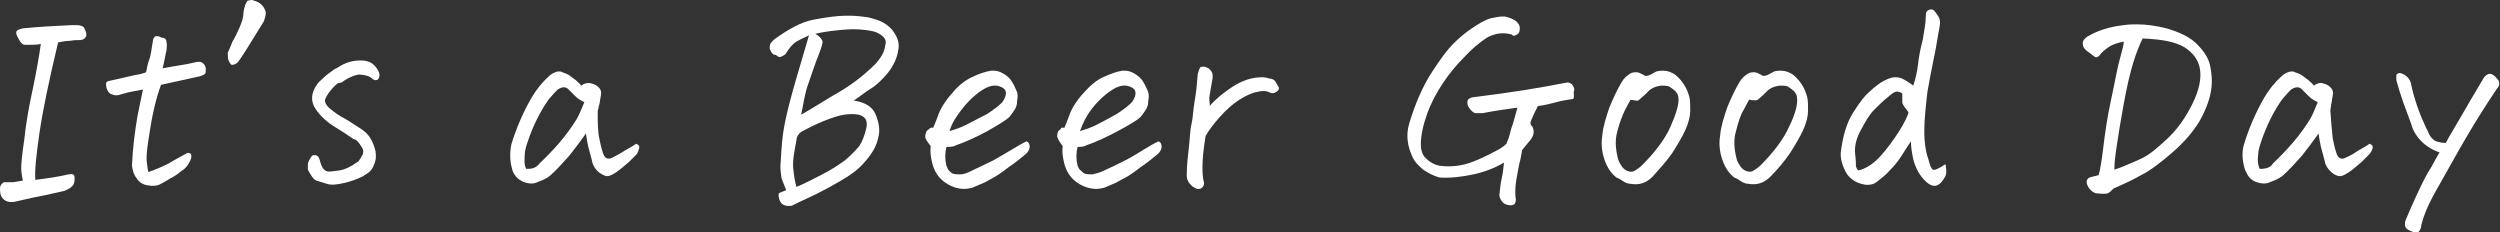 <?xml version="1.0" encoding="utf-8"?>
<!-- Generator: Adobe Illustrator 27.6.1, SVG Export Plug-In . SVG Version: 6.00 Build 0)  -->
<svg version="1.1" id="text-bottom" xmlns="http://www.w3.org/2000/svg" xmlns:xlink="http://www.w3.org/1999/xlink" x="0px"
	 y="0px" viewBox="0 0 318.3 29.6" style="enable-background:new 0 0 318.3 29.6;" xml:space="preserve">
<rect x="0" y="0" width="318.3" height="29.6" fill="#333333" stroke="none"/>
<style type="text/css">
	.st0{fill:#FFFFFF;}
</style>
<path class="st0" d="M4.5,22.9c1.6-0.2,3-0.4,4.2-0.7c0.6-0.1,0.8,0,0.8,0.5s-0.1,0.8-0.3,1s-0.5,0.4-1,0.6c-1,0.2-2.1,0.5-3.2,0.7
	c-1.1,0.2-2.2,0.5-3.2,0.7c-0.7,0.1-1.2-0.1-1.5-0.5S0,24.4,0,24s0.2-0.6,0.5-0.8h1.1c0.2,0,0.6-0.1,1.3-0.2
	c-0.1-0.6-0.2-1.1-0.2-1.6s0.1-1.7,0.4-3.7c0.2-2,0.6-4.2,1.1-6.5C4.7,8.8,5,7,5.2,5.6C4.7,5.7,4.2,5.7,3.9,5.7s-0.6,0-0.8,0
	S2.6,5.4,2.4,5C2.1,4.5,2,4.2,2.1,4C2.2,3.8,2.5,3.7,3,3.6C5,3.4,7.1,3.3,9.1,3.2c0.2,0,0.4,0,0.6,0c0.5,0,0.8,0.1,1,0.3
	C10.8,3.8,11,4.1,11,4.4c0,0.3-0.2,0.6-0.7,0.7c-0.4,0-0.9,0-1.4,0.1c-0.5,0-1,0.1-1.5,0.2C6.2,10.4,5.4,14.3,5,17.1
	S4.4,21.8,4.5,22.9L4.5,22.9z"/>
<path class="st0" d="M20.5,10.8c-0.3,0.8-0.6,1.8-0.9,3.1s-0.5,2.6-0.7,3.9c-0.2,1.3-0.3,2.3-0.2,2.9s0.1,1,0.2,1.2
	c0.9-0.3,1.8-0.7,2.6-1.1c0.8-0.5,1.6-0.9,2.3-1.3c0.2-0.1,0.4,0,0.5,0.1c0.1,0.2,0.1,0.5-0.1,0.9s-0.5,0.9-1,1.2
	c-0.5,0.4-0.9,0.7-1.3,0.9c-0.4,0.2-0.8,0.5-1.4,0.8c-0.5,0.3-1.1,0.3-1.7,0.2s-1.1-0.4-1.4-0.9c-0.4-0.5-0.5-1-0.6-1.6
	c0.1-2.4,0.4-4.5,0.7-6.3c0.4-1.9,0.6-3,0.7-3.4c-0.5,0.1-1.1,0.2-1.6,0.3c-0.5,0.1-1.1,0.3-1.5,0.4c-0.3,0.1-0.6,0-0.9-0.1
	c-0.3-0.1-0.5-0.4-0.6-0.7c-0.1-0.3-0.1-0.6-0.1-0.7s0.2-0.3,0.4-0.3l3.1-0.7c0.6-0.1,1.1-0.2,1.6-0.4c0.1-0.5,0.2-1.1,0.4-1.6
	s0.3-1.4,0.5-2.6c0.1-0.2,0.2-0.4,0.4-0.4H20c0.2,0,0.4,0.1,0.6,0.2C21,4.8,21.2,5,21.2,5.4c0.1,0.3,0,0.7,0,1
	C21,7.2,20.9,8,20.7,8.7c1-0.2,1.7-0.3,2.3-0.4c0.6-0.1,1.2-0.2,2-0.4c0.4-0.1,0.7,0,0.9,0.2s0.3,0.4,0.3,0.7c0,0.3,0,0.5-0.1,0.6
	s-0.3,0.2-0.6,0.3L20.5,10.8L20.5,10.8z"/>
<path class="st0" d="M31,1.6c0.1-0.8,0.3-1.2,0.5-1.5C31.6,0.1,31.8,0,32,0c0.1,0,0.2,0,0.4,0.1c0.4,0.1,0.7,0.3,0.9,0.5
	s0.4,0.5,0.5,0.8s0,0.7-0.2,1.3c-1.9,3.1-3,4.9-3.4,5.3c-0.4,0.3-0.7,0.3-0.8,0.2s-0.2-0.3-0.3-0.5c-0.1-0.3-0.1-0.6-0.1-1
	c0.2-0.4,0.4-0.9,0.6-1.4c0.3-0.5,0.6-1.1,0.9-1.8C30.8,2.8,31,2.2,31,1.6L31,1.6z"/>
<path class="st0" d="M40.8,20.7c0.2,0.7,0.5,1,0.8,1.1s0.9,0,1.6-0.1s1.5-0.5,2.2-1c0.2-0.1,0.3-0.2,0.4-0.4
	c0.1-0.1,0.2-0.3,0.3-0.5c0.2-0.3,0.2-0.7,0-1s-0.4-0.7-0.8-1L45,17.7c-0.7-0.5-1.5-1-2.3-1.5c-1-0.6-1.9-1.4-2.5-2.3
	c-0.7-1-0.6-2.1,0.2-3.2c0.2-0.3,0.5-0.5,0.8-0.8c0.3-0.3,0.7-0.6,1.4-1.1l0.4-0.2c0.9-0.6,1.8-0.9,2.9-0.9c0.6,0,1.1,0.1,1.5,0.4
	s0.6,0.6,0.8,1s0.1,0.7,0,0.9s-0.4,0.3-0.7,0.1c-0.4-0.4-1-0.6-1.9-0.6c-0.9,0.2-1.6,0.6-2.1,1L43,10.6c-0.5,0.4-0.9,0.9-1.2,1.3
	c-0.3,0.5-0.5,0.8-0.4,1.1s0.3,0.6,0.7,0.9c0.5,0.4,1,0.8,1.8,1.2c0.2,0.1,0.3,0.2,0.5,0.3c0.6,0.4,1.1,0.7,1.7,1.1
	c0.9,0.6,1.4,1.5,1.7,2.7c0.1,0.6,0.1,1.2-0.2,1.8c-0.2,0.6-0.6,1-1.2,1.3l-0.1,0.1c-0.8,0.4-1.6,0.7-2.5,0.9s-1.6,0.3-2.2,0.1
	s-1-0.3-1.3-0.4s-0.5-0.4-0.7-0.7s-0.3-0.5-0.4-0.7c0-0.2,0-0.5,0-0.8c0.1-0.3,0.2-0.5,0.4-0.8s0.4-0.3,0.7-0.2S40.7,20.3,40.8,20.7
	L40.8,20.7z"/>
<path class="st0" d="M76.3,17.6c0.2,1,0.4,1.8,0.6,2.2s0.6,0.5,1,0.3c0.4-0.2,0.8-0.4,1.3-0.7c0.4-0.3,1.1-0.6,1.8-1.1
	c0.2,0.1,0.4,0.2,0.4,0.4s-0.1,0.5-0.3,0.9c-0.2,0.2-0.5,0.5-1,1c-0.5,0.4-1,0.9-1.6,1.3c-0.6,0.4-1,0.6-1.4,0.5
	c-0.3-0.1-0.7-0.3-1-0.6s-0.6-0.7-0.7-1.2s-0.3-1.1-0.5-1.9c-0.1-0.4-0.2-1-0.3-1.7c-0.7,1-1.4,1.9-2.1,2.8
	c-0.8,0.9-1.6,1.8-2.5,2.6c-0.5,0.4-1.1,0.6-1.6,0.8c-0.4,0.2-0.8,0.2-1.3,0.1c-0.5-0.1-0.8-0.3-1.2-0.6c-0.3-0.3-0.6-0.7-0.7-1.2
	c-0.3-1-0.3-2.1-0.1-3.1c0.6-2,1.5-4.1,2.6-6c0.6-1,1.3-1.9,2.2-2.7c0.2-0.2,0.5-0.4,0.8-0.5c0.2-0.1,0.3-0.1,0.5-0.1
	c0.1,0,0.3,0,0.4,0.1c0.3,0.1,0.6,0.2,0.9,0.4c0.3,0.2,0.5,0.4,0.8,0.6c0.2,0.2,0.5,0.4,0.7,0.7c0.4-0.3,0.8-0.4,1.2-0.3
	c0.4,0.1,0.7,0.2,1,0.5c0.3,0.3,0.4,0.6,0.3,1.1c-0.1,0.4-0.1,0.8-0.2,1.1s-0.1,0.6-0.2,0.8C76.1,15.5,76.1,16.7,76.3,17.6
	L76.3,17.6z M67,21.5c0.3,0,0.6,0,0.9-0.1c0.3-0.1,0.6-0.3,0.8-0.6c1.8-1.7,3.4-3.5,4.7-5.6c0.3-0.5,0.6-1.2,1-2.2
	c-0.5-0.2-0.9-0.5-1.2-0.8s-0.5-0.5-0.7-0.7c-0.4-0.5-0.9-0.5-1.5-0.1c-0.2,0.2-0.6,0.6-1.1,1.2c-0.5,0.7-1,1.5-1.5,2.5
	c-0.5,1-0.9,2-1.2,2.9c-0.2,0.6-0.4,1.2-0.4,1.8S66.7,21,67,21.5L67,21.5z"/>
<path class="st0" d="M100.1,24.2c-0.2-0.5-0.4-1-0.6-1.5c-0.1-0.8-0.2-1.5-0.1-2.1c0.1-1.8,0.2-3.3,0.5-4.8s0.8-3.5,1.6-6.2
	c0.8-2.7,1.3-4.4,1.5-5.1c-0.6,0.3-1.1,0.5-1.6,0.8s-0.9,0.8-1.4,1.6c-0.1,0.1-0.3,0.2-0.5,0.3s-0.4,0.1-0.7-0.2
	C98.4,7,98.2,6.7,98,6.2c0-0.3,0-0.6,0.2-0.8s0.3-0.3,0.4-0.4c1.8-1.3,3.4-2.2,5-2.5s3-0.5,4.1-0.5h0.4c0.9,0,1.7,0.1,2.4,0.2
	c0.8,0.2,1.5,0.4,2,0.7c0.5,0.3,1,0.7,1.3,1.2c0.5,0.7,0.7,1.4,0.6,2.1s-0.3,1.4-0.7,2.1s-0.8,1.2-1.3,1.7c-0.5,0.5-1,1-1.7,1.4
	c-0.5,0.3-1.1,0.8-2,1.4c1.4,0.2,2.4,0.8,2.8,1.8s0.6,2,0.3,3c-0.2,1-0.8,2-1.6,2.9c-0.8,1-1.9,1.8-3.3,2.6c-1.4,0.8-2.7,1.5-3.8,2
	s-1.9,0.9-2.3,1.1c-0.8,0.1-1.4-0.1-1.6-0.9c-0.1-0.4-0.1-0.6,0-0.7S99.7,24.4,100.1,24.2L100.1,24.2z M101.4,23.8
	c1-0.4,2.1-1,3.3-1.6s2.2-1.3,2.9-1.8c0.7-0.6,1.3-1.2,1.8-1.8c0.4-0.6,0.7-1.4,0.9-2.3c0.2-0.9-0.1-1.5-1-1.7
	c-0.5-0.1-1.1-0.1-1.8,0s-1.6,0.4-2.6,0.8s-2,0.9-2.9,1.4c-0.3,0.2-0.6,0.6-0.6,1.1c-0.3,1.5-0.5,2.6-0.4,3.6
	C101.1,22.4,101.2,23.1,101.4,23.8L101.4,23.8z M102,14.6c0.4-0.2,1.7-1,4-2.4c2-1.1,3.8-2.4,5.5-4.1c0.6-0.7,1.1-1.4,1.2-2.3
	c0.2-0.6,0-1-0.6-1.4s-1.2-0.5-2.1-0.6c-0.9-0.1-1.8-0.1-2.8,0c-1,0.1-2.1,0.2-3.4,0.5c0.5,0.3,0.8,0.6,0.9,0.9
	c0.1,0.2-0.1,0.8-0.4,1.6c-0.5,1.2-0.9,2.5-1.4,3.9S102.3,13.3,102,14.6L102,14.6z"/>
<path class="st0" d="M118.8,16.3c0.1-0.2,0.3-0.7,0.6-1.5c0.3-0.9,0.9-1.9,1.8-2.9c0.8-1,1.7-1.7,2.6-2.1c0.8-0.4,1.7-0.7,2.4-0.8
	c0.1,0,0.2,0,0.3,0c0.4,0,0.8,0.1,1.3,0.4c0.5,0.3,0.9,0.7,1.1,1.1c0.2,0.3,0.3,0.6,0.5,1s0.2,0.8,0.1,1.3c0,0.5-0.1,0.9-0.4,1.3
	s-0.4,0.6-0.6,0.8c-0.4,0.4-1.4,1-2.8,1.8c-1.5,0.8-2.8,1.4-4,1.8c-0.3,0.2-0.7,0.2-1.2,0.2c-0.2,0.8-0.2,1.6,0,2.4
	c0.1,0.2,0.2,0.5,0.3,0.6s0.3,0.3,0.5,0.4c0.3,0.1,0.6,0.1,1,0.1s0.9-0.2,1.5-0.5c0.8-0.4,1.7-0.8,2.7-1.3c0.9-0.5,1.7-1,2.4-1.4
	c0.7-0.4,1.3-0.8,1.8-1c0.3,0.1,0.4,0.4,0.4,0.7s-0.2,0.7-0.6,1c-0.5,0.4-1.2,1-2.1,1.6c-0.9,0.7-1.5,1.1-1.9,1.3
	c-0.4,0.2-0.8,0.5-1.3,0.7s-0.9,0.4-1.4,0.6c-0.7,0.2-1.4,0.2-2.1,0c-0.7-0.2-1.4-0.6-1.9-1.1c-0.5-0.5-0.9-1.2-1.1-2
	c-0.2-0.8-0.3-1.5-0.2-2.2c-0.4-0.5-0.7-0.9-0.7-1.2c0-0.5,0.2-0.8,0.4-0.9C118.5,16.2,118.7,16.2,118.8,16.3L118.8,16.3z
	 M120.9,16.7c0.6-0.2,1.3-0.4,2.1-0.8c0.8-0.4,1.7-0.9,2.7-1.4c0.9-0.6,1.6-1.1,2-1.6c0.5-0.8,0.5-1.4,0-1.7s-1-0.4-1.7-0.2
	c-0.6,0.2-1.2,0.6-1.8,1.1c-0.6,0.5-1.2,1.1-1.8,1.9S121.2,15.6,120.9,16.7L120.9,16.7z"/>
<path class="st0" d="M135.5,16.3c0.1-0.2,0.3-0.7,0.6-1.5c0.3-0.9,0.9-1.9,1.8-2.9c0.9-1,1.7-1.7,2.6-2.1c0.9-0.4,1.7-0.7,2.4-0.8
	c0.1,0,0.2,0,0.3,0c0.4,0,0.8,0.1,1.3,0.4c0.5,0.3,0.9,0.7,1.1,1.1c0.2,0.3,0.3,0.6,0.5,1s0.2,0.8,0.1,1.3c0,0.5-0.1,0.9-0.4,1.3
	s-0.4,0.6-0.6,0.8c-0.4,0.4-1.4,1-2.9,1.8c-1.5,0.8-2.8,1.4-4,1.8c-0.3,0.2-0.7,0.2-1.1,0.2c-0.2,0.8-0.2,1.6,0,2.4
	c0.1,0.2,0.2,0.5,0.4,0.6c0.2,0.2,0.3,0.3,0.5,0.4c0.3,0.1,0.6,0.1,1,0.1c0.4-0.1,0.9-0.2,1.5-0.5c0.9-0.4,1.7-0.8,2.7-1.3
	s1.7-1,2.4-1.4c0.7-0.4,1.3-0.8,1.8-1c0.3,0.1,0.4,0.4,0.4,0.7s-0.2,0.7-0.6,1c-0.5,0.4-1.2,1-2.1,1.6c-0.9,0.7-1.5,1.1-1.9,1.3
	c-0.4,0.2-0.9,0.5-1.3,0.7c-0.5,0.2-0.9,0.4-1.4,0.6c-0.7,0.2-1.4,0.2-2.1,0c-0.7-0.2-1.4-0.6-1.9-1.1c-0.5-0.5-0.9-1.2-1.1-2
	c-0.2-0.8-0.3-1.5-0.2-2.2c-0.4-0.5-0.6-0.9-0.7-1.2c0-0.5,0.1-0.8,0.4-0.9C135.1,16.2,135.3,16.2,135.5,16.3L135.5,16.3z
	 M137.5,16.7c0.6-0.2,1.3-0.4,2.1-0.8c0.8-0.4,1.7-0.9,2.6-1.4c0.9-0.6,1.6-1.1,2-1.6c0.5-0.8,0.5-1.4,0-1.7s-1-0.4-1.7-0.2
	c-0.6,0.2-1.2,0.6-1.8,1.1c-0.6,0.5-1.2,1.1-1.8,1.9S137.9,15.6,137.5,16.7L137.5,16.7z"/>
<path class="st0" d="M154,13.5c0.9-1,1.9-1.8,3-2.5s2.1-1,2.8-1.1c0.8-0.1,1.3-0.1,1.8,0.1c0.4,0,0.7,0.2,0.8,0.4s0.3,0.5,0.4,0.7
	s0,0.4-0.3,0.6s-0.5,0.2-0.8,0.1c-0.3-0.2-0.9-0.3-1.6-0.1c-0.7,0.1-1.5,0.5-2.3,1s-1.7,1.3-2.5,2.2c-0.8,0.9-1.4,1.7-1.8,2.4
	c-0.3,1.8-0.4,3.1-0.4,3.8s0,1.5,0.2,2.2c0,0.3-0.1,0.5-0.4,0.7c-0.3,0.1-0.5,0.1-0.8-0.1c-0.3-0.1-0.5-0.4-0.7-0.6
	c-0.2-0.3-0.3-0.6-0.3-0.9c0-0.4,0-1.4,0.2-3s0.2-2.8,0.4-3.6s0.2-1.8,0.4-2.9s0.3-2.2,0.4-3.5c0.1-0.4,0.2-0.6,0.3-0.8
	c0.1-0.1,0.2-0.1,0.3-0.1c0.1,0,0.2,0,0.3,0c0.3,0.1,0.5,0.2,0.6,0.3s0.2,0.2,0.3,0.4c0.1,0.2,0.1,0.4,0.1,0.7
	c-0.2,1-0.3,1.8-0.4,2.3S154.1,13.3,154,13.5L154,13.5z"/>
<path class="st0" d="M200.3,12.6c-0.7,0.1-1.4,0.2-2.1,0.4c-0.8,0.2-1.5,0.4-2.4,0.5c-0.3,0.6-0.6,1.2-0.8,1.7
	c-0.2,0.4-0.2,0.7,0.1,0.9c0.2,0.4,0.2,0.8,0.1,1.1s-0.3,0.6-0.5,0.8l-0.9,1.1c-0.1,0.6-0.2,1.2-0.4,1.9c-0.1,0.7-0.3,1.5-0.4,2.3
	s-0.1,1.6,0,2.1c0,0.3-0.1,0.5-0.2,0.6c-0.1,0.1-0.4,0.2-0.8,0.1s-0.6-0.2-0.8-0.5c-0.2-0.3-0.3-0.5-0.3-0.8
	c0.1-0.6,0.1-1.3,0.3-2.1s0.2-1.5,0.3-2c-1.2,0.7-2.5,1.2-3.9,1.5s-2.9,0.5-4.3,0.4c-0.8-0.2-1.5-0.6-2.1-1c-0.6-0.5-1.1-1-1.4-1.7
	c-0.6-1.3-0.8-2.7-0.4-4.1c0.8-2.7,1.8-4.9,2.9-6.6c1.1-1.7,2-2.9,2.7-3.6s1.5-1.4,2.4-2s1.7-1.1,2.5-1.3c0.6-0.1,1-0.2,1.4-0.2
	c0.1,0,0.2,0,0.3,0c0.4,0.1,0.8,0.2,1.3,0.5c0.4,0.3,0.6,0.6,0.6,1c0,0.4-0.1,0.7-0.4,0.8c-0.2,0.2-0.5,0.2-0.6,0
	c-1.1-0.3-2.1-0.2-3.2,0.4c-0.9,0.6-1.9,1.4-2.9,2.5c-1,1-1.9,2.1-2.7,3.3c-0.8,1.2-1.5,2.5-2,3.9s-0.8,2.7-0.8,3.9
	c0,0.7,0.2,1.4,0.7,1.8c0.5,0.5,1.1,0.8,1.7,0.9c1.5,0.2,2.9,0,4.2-0.5s2.2-1,2.8-1.3c0.6-0.3,1.1-0.6,1.5-1c0.2-0.5,0.4-1,0.5-1.5
	s0.3-0.9,0.4-1.3c0.1-0.4,0.3-1,0.5-1.8c-1.4,0.2-2.9,0.4-4.4,0.7c-0.4,0-0.7,0-1,0c-0.3-0.1-0.6-0.4-0.9-0.9
	c-0.1-0.4-0.1-0.6,0-0.8c0.1-0.1,0.2-0.2,0.5-0.3c2.4-0.3,4.6-0.6,6.5-0.9c1.9-0.3,3.6-0.6,5.1-0.9c0.2,0,0.4-0.1,0.6-0.1
	c0.2,0,0.4,0.1,0.6,0.3c0.2,0.3,0.3,0.6,0.2,0.8S200.5,12.3,200.3,12.6z"/>
<path class="st0" d="M210.4,22.5c-0.8,0.8-1.7,1.1-2.8,0.9c-0.3,0-0.6-0.1-0.9-0.3c-0.3-0.2-0.6-0.4-0.9-0.5
	c-0.5-0.4-0.9-0.9-1.2-1.5c-0.3-0.6-0.5-1.3-0.6-1.9s-0.1-1.3,0-1.9c0.1-1.2,0.5-2.4,0.9-3.6c0.5-1.2,1-2.3,1.6-3.3
	c0.3-0.5,0.7-0.8,1-1c0.3-0.2,0.6-0.2,0.9-0.2s0.5,0.2,0.8,0.3c0.2,0.2,0.4,0.2,0.7,0.1s0.6-0.3,0.8-0.4c0.3-0.2,0.7-0.2,1.1-0.2
	c0.5,0,1.1,0.2,1.6,0.6c0.8,0.7,1.4,1.6,1.7,2.8c0.1,0.4,0.1,1,0.1,1.7s-0.2,1.5-0.6,2.4c-0.4,0.9-1,1.9-1.7,3
	C212.2,20.5,211.3,21.5,210.4,22.5L210.4,22.5z M207.6,12.7c-0.1,0.2-0.4,0.7-0.7,1.3s-0.7,1.6-1,2.8c-0.3,1.1-0.2,2.2,0.1,3.4
	c0.1,0.4,0.3,0.7,0.5,1s0.5,0.5,0.8,0.6s0.6,0.1,0.9-0.1c0.3-0.2,0.6-0.4,0.9-0.7c1.6-1.6,2.9-3.3,3.6-4.9s1.1-2.9,1-3.6
	c0-0.4-0.2-0.7-0.4-0.9s-0.5-0.4-0.8-0.6c-0.3-0.1-0.6-0.1-1-0.1c-0.8,0.1-1.4,0.4-1.8,0.9c-0.4,0.4-0.8,0.7-1,0.9
	S208.3,12.8,207.6,12.7L207.6,12.7z"/>
<path class="st0" d="M225.4,22.5c-0.8,0.8-1.7,1.1-2.8,0.9c-0.3,0-0.6-0.1-0.9-0.3s-0.6-0.4-0.9-0.5c-0.5-0.4-0.9-0.9-1.2-1.5
	s-0.5-1.3-0.6-1.9s-0.1-1.3,0-1.9c0.1-1.2,0.5-2.4,0.9-3.6c0.5-1.2,1-2.3,1.6-3.3c0.3-0.5,0.7-0.8,1-1c0.3-0.2,0.6-0.2,0.9-0.2
	s0.5,0.2,0.8,0.3c0.2,0.2,0.4,0.2,0.7,0.1c0.3-0.1,0.6-0.3,0.8-0.4c0.3-0.2,0.7-0.2,1.1-0.2c0.5,0,1.1,0.2,1.6,0.6
	c0.8,0.7,1.4,1.6,1.7,2.8c0.1,0.4,0.1,1,0.1,1.7s-0.2,1.5-0.6,2.4c-0.4,0.9-1,1.9-1.7,3C227.2,20.5,226.4,21.5,225.4,22.5
	L225.4,22.5z M222.7,12.7c-0.1,0.2-0.4,0.7-0.7,1.3c-0.4,0.6-0.7,1.6-1,2.8c-0.3,1.1-0.2,2.2,0.1,3.4c0.1,0.4,0.3,0.7,0.5,1
	s0.5,0.5,0.8,0.6c0.3,0.1,0.6,0.1,0.9-0.1s0.6-0.4,0.9-0.7c1.6-1.6,2.9-3.3,3.6-4.9c0.8-1.6,1.1-2.9,1-3.6c0-0.4-0.2-0.7-0.4-0.9
	s-0.5-0.4-0.8-0.6c-0.3-0.1-0.6-0.1-1-0.1c-0.8,0.1-1.4,0.4-1.8,0.9c-0.4,0.4-0.8,0.7-1,0.9C223.7,12.8,223.3,12.8,222.7,12.7
	L222.7,12.7z"/>
<path class="st0" d="M243.3,18c-0.5,0.7-0.9,1.4-1.3,2s-0.9,1.2-1.4,1.7c-0.5,0.6-1.1,1-1.7,1.5c-0.4,0.3-1,0.4-1.5,0.3
	c-0.6-0.1-1.1-0.3-1.5-0.6s-0.7-0.6-0.9-1c-0.3-0.6-0.5-1.1-0.6-1.7c-0.1-0.6,0-1.1,0.1-1.7c0.3-1.9,0.9-3.4,1.6-4.4
	c0.7-1.1,1.3-1.9,1.8-2.3c0.5-0.5,0.9-0.8,1.3-1.1s0.8-0.5,1.3-0.7s0.9-0.2,1.4-0.1c0.4,0.1,1,0.5,1.7,1c0.3-0.9,0.5-1.8,0.6-2.7
	c0.1-0.9,0.3-2,0.6-3.1c0.2-1.2,0.4-2.2,0.4-3.2c0-0.3,0.1-0.5,0.3-0.6c0.1,0,0.2-0.1,0.3-0.1c0.1,0,0.3,0,0.4,0.1
	c0.2,0.2,0.4,0.5,0.6,0.8s0.2,0.6,0.2,0.9c0,0.3-0.2,1.1-0.4,2.4s-0.7,3.4-1.2,6.3c-0.2,1.8-0.4,3.5-0.4,5s0.2,2.7,0.5,3.5
	c0.2,0.8,0.4,1.3,0.6,1.4s0.7-0.1,1.6-0.7c0.1,0.5,0.1,0.9,0.1,1.1c0,0.3-0.2,0.6-0.4,0.9c-0.6,0.9-1.3,1-2.1,0.3
	c-0.9-0.8-1.4-1.8-1.7-2.9C243.4,19.4,243.3,18.6,243.3,18L243.3,18z M242.2,11.9c-0.3-0.2-0.6-0.3-0.9-0.2s-0.6,0.4-1.1,0.8
	c-0.5,0.4-1,0.9-1.6,1.5c-0.6,0.6-1.1,1.5-1.7,2.6s-0.8,2.1-0.7,3c0.1,0.9,0.1,1.4,0.1,1.6c0.1,0.2,0.1,0.3,0.3,0.5
	c0.9-0.2,1.9-0.8,2.8-1.8c0.9-1,1.7-2.1,2.4-3.2s1.1-2,1.2-2.4c-0.4-0.5-0.7-0.9-0.8-1.2C242.2,12.7,242.2,12.3,242.2,11.9
	L242.2,11.9z"/>
<path class="st0" d="M266.4,22.5l0.8-0.2c0.2-0.7,0.4-1.9,0.6-3.6s0.5-3.8,1-6.1s0.8-4.1,1.1-5.1c0.3-1.1,0.5-1.8,0.5-2.2
	c-0.6,0.1-1.2,0.3-1.6,0.5s-0.9,0.6-1.3,1c-0.2,0.3-0.4,0.5-0.6,0.5S266.4,7,266,6.7c-0.5-0.3-0.8-0.7-0.8-1c-0.1-0.4,0.1-0.7,0.5-1
	c1.3-0.8,2.9-1.3,4.7-1.5c0.6-0.1,1.2-0.1,1.7-0.1c1.2,0,2.5,0.2,3.7,0.5c1.7,0.5,3,1.1,3.9,2c0.9,0.9,1.5,1.8,1.7,2.8
	s0.3,2,0.1,3.2c-0.2,1.2-0.7,2.5-1.5,3.9c-0.8,1.3-1.9,2.6-3.4,3.9c-1.5,1.3-2.8,2.3-4,2.9c-1.2,0.7-2.4,1.2-3.5,1.7
	c-0.3,0.3-0.5,0.5-0.7,0.6s-0.7,0.1-1.6,0c-0.5-0.2-0.9-0.6-1.1-1.2C265.6,22.9,265.8,22.6,266.4,22.5L266.4,22.5z M269.2,21.6
	c1-0.3,2-0.8,3.2-1.3s2.3-1.5,3.5-2.6c1.2-1.1,2.3-2.6,3.2-4.4s1.2-3.3,1-4.5c-0.2-1.2-0.9-2.1-2-2.8c-1.2-0.7-2.9-1-5.3-1.1
	c-0.4,0.8-0.8,1.8-1.2,3.1s-0.8,3-1.2,5.2c-0.4,2.2-0.7,4-0.9,5.4C269.3,19.9,269.2,20.9,269.2,21.6L269.2,21.6z"/>
<path class="st0" d="M297,17.6c0.2,1,0.4,1.8,0.6,2.2c0.2,0.4,0.6,0.5,1,0.3c0.4-0.2,0.9-0.4,1.3-0.7c0.4-0.3,1.1-0.6,1.8-1.1
	c0.2,0.1,0.4,0.2,0.4,0.4s-0.1,0.5-0.4,0.9c-0.2,0.2-0.5,0.5-1,1c-0.5,0.4-1,0.9-1.6,1.3c-0.6,0.4-1,0.6-1.4,0.5s-0.7-0.3-1-0.6
	s-0.6-0.7-0.7-1.2s-0.3-1.1-0.5-1.9c-0.1-0.4-0.2-1-0.3-1.7c-0.7,1-1.4,1.9-2.1,2.8c-0.8,0.9-1.6,1.8-2.5,2.6
	c-0.5,0.4-1.1,0.6-1.6,0.8c-0.4,0.2-0.8,0.2-1.3,0.1c-0.5-0.1-0.9-0.3-1.2-0.6s-0.5-0.7-0.7-1.2c-0.3-1-0.4-2.1-0.1-3.1
	c0.6-2,1.5-4.1,2.6-6c0.6-1,1.3-1.9,2.2-2.7c0.2-0.2,0.5-0.4,0.8-0.5c0.2-0.1,0.4-0.1,0.5-0.1c0.1,0,0.3,0,0.4,0.1
	c0.3,0.1,0.6,0.2,0.9,0.4c0.3,0.2,0.5,0.4,0.8,0.6c0.2,0.2,0.5,0.4,0.7,0.7c0.4-0.3,0.8-0.4,1.1-0.3c0.4,0.1,0.7,0.2,1,0.5
	c0.3,0.3,0.4,0.6,0.3,1.1c-0.1,0.4-0.1,0.8-0.2,1.1c0,0.3-0.1,0.6-0.1,0.8C296.8,15.5,296.9,16.7,297,17.6L297,17.6z M287.7,21.5
	c0.3,0,0.5,0,0.9-0.1s0.6-0.3,0.8-0.6c1.8-1.7,3.4-3.5,4.7-5.6c0.3-0.5,0.6-1.2,1-2.2c-0.5-0.2-0.9-0.5-1.2-0.8
	c-0.3-0.3-0.5-0.5-0.7-0.7c-0.4-0.5-0.9-0.5-1.5-0.1c-0.2,0.2-0.6,0.6-1.1,1.2c-0.5,0.7-1,1.5-1.5,2.5c-0.5,1-0.9,2-1.2,2.9
	c-0.2,0.6-0.4,1.2-0.4,1.8C287.4,20.5,287.5,21,287.7,21.5L287.7,21.5z"/>
<path class="st0" d="M311.4,18.2c0.4-0.8,1.1-1.9,1.9-3.3c0.8-1.4,1.8-3.1,3-5.1c0.3-0.3,0.5-0.4,0.7-0.4s0.4,0.1,0.5,0.2
	c0.2,0.1,0.3,0.3,0.5,0.5s0.2,0.4,0.2,0.6c0,0.2-0.1,0.4-0.3,0.6c-1.2,1.8-2.5,3.8-3.9,6.2c-1.4,2.4-2.6,4.6-3.8,6.7s-1.8,3.7-2,4.9
	c-0.1,0.3-0.3,0.5-0.5,0.5c-0.2,0-0.4,0-0.8-0.2c-0.2-0.1-0.4-0.2-0.5-0.3s-0.2-0.3-0.2-0.5c0-0.2,0-0.4,0.1-0.6
	c0.4-1,0.9-2.1,1.5-3.4s1.2-2.5,1.8-3.4c0.5-0.9,0.8-1.5,1-1.8c-0.9-0.3-1.7-0.8-2.3-1.4s-1.1-1.4-1.3-2.2c-0.7-1.9-1.4-3.7-1.9-5.6
	c0-0.3,0-0.5,0-0.6c0-0.1,0.1-0.2,0.3-0.3h0.1c0.2,0,0.4,0.1,0.6,0.2c0.5,0.3,0.8,0.7,0.9,1.3c0.4,1.9,1.1,3.8,1.9,5.5
	c0.2,0.3,0.3,0.7,0.5,1c0.2,0.3,0.5,0.6,0.8,0.7S311,18.2,311.4,18.2L311.4,18.2z"/>
</svg>
